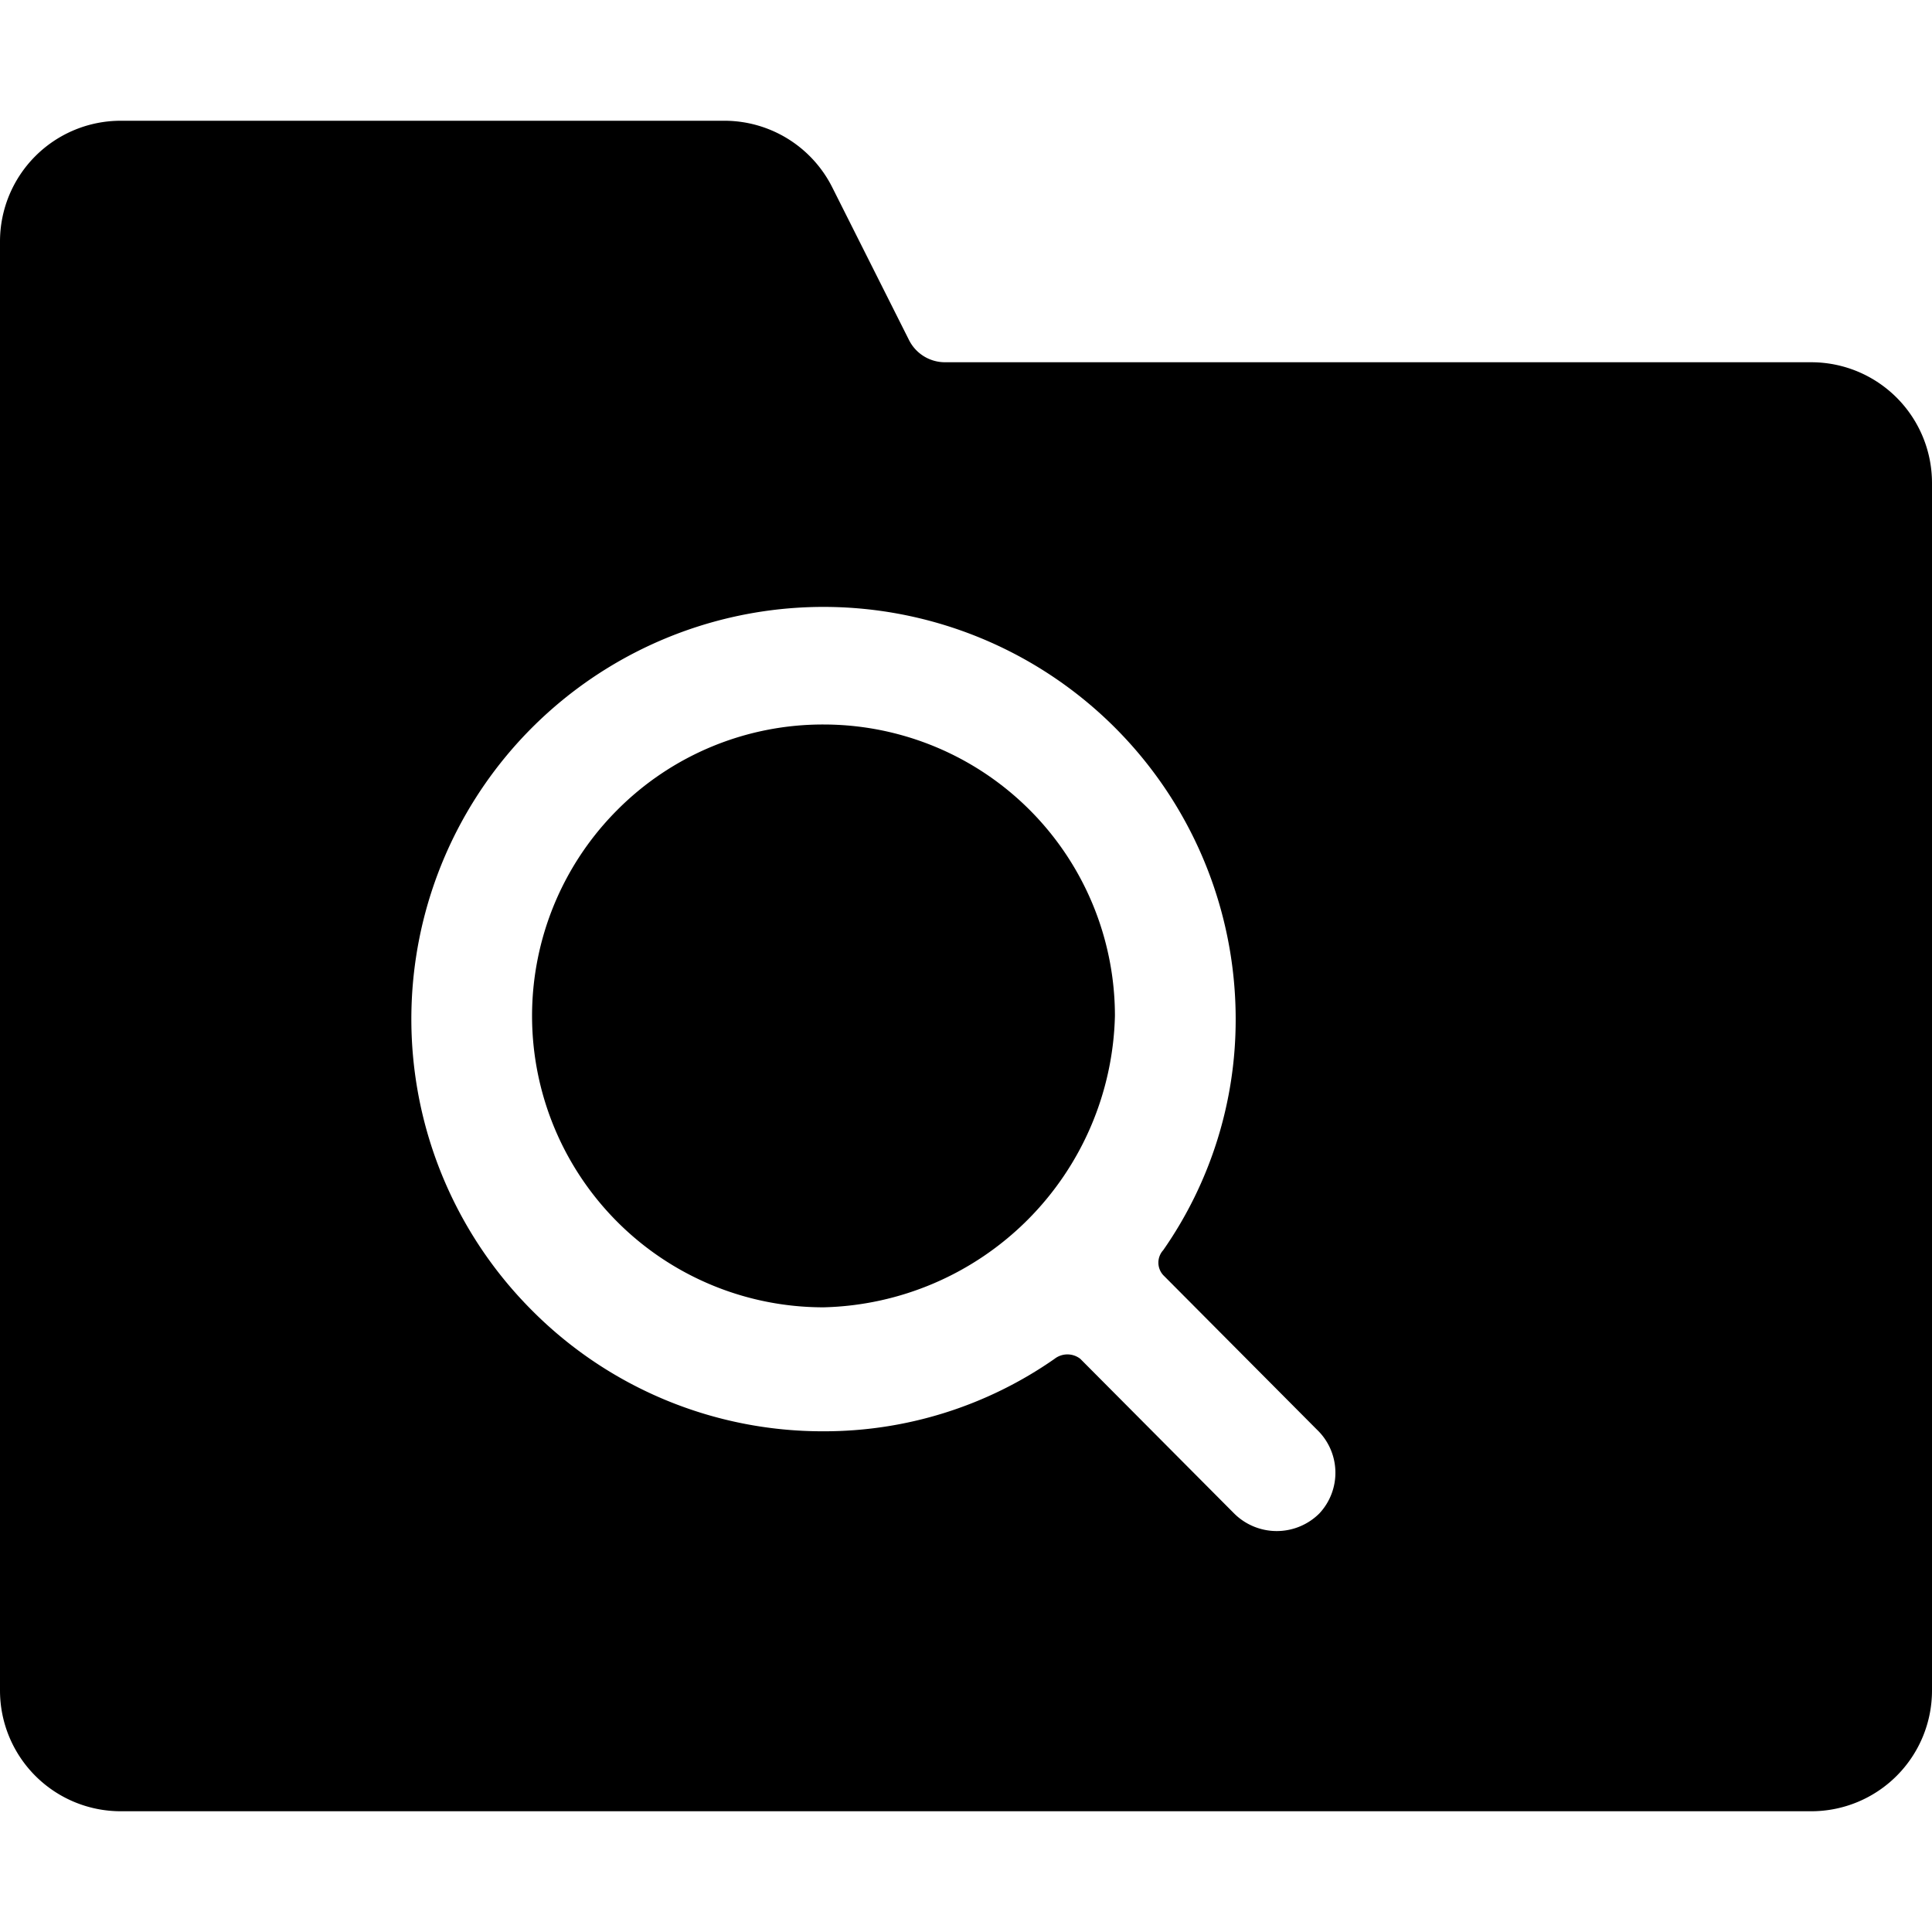 <svg xmlns="http://www.w3.org/2000/svg" viewBox="0 0 24 24"><g><path d="M10.23 9a3.6 3.6 0 0 0 -2.56 1.06 3.62 3.62 0 0 0 2.56 6.18 3.71 3.71 0 0 0 3.62 -3.62A3.62 3.62 0 0 0 10.23 9Z" fill="#000000" stroke-width="1"></path><path d="M22.5 4.5H11.74a0.5 0.5 0 0 1 -0.45 -0.28l-0.95 -1.89A1.5 1.5 0 0 0 9 1.5H1.5A1.5 1.5 0 0 0 0 3v18a1.5 1.5 0 0 0 1.5 1.5h21A1.5 1.5 0 0 0 24 21V6a1.5 1.5 0 0 0 -1.5 -1.5Zm-6.11 14.3a0.75 0.75 0 0 1 -1.06 0l-1.91 -1.92a0.26 0.26 0 0 0 -0.32 0 5 5 0 0 1 -2.87 0.9 5.09 5.09 0 0 1 -3.62 -1.5 5.12 5.12 0 1 1 8.74 -3.62 5 5 0 0 1 -0.9 2.87 0.23 0.23 0 0 0 0 0.31l1.91 1.92a0.74 0.74 0 0 1 0.03 1.04Z" fill="#000000" stroke-width="1"></path></g></svg>